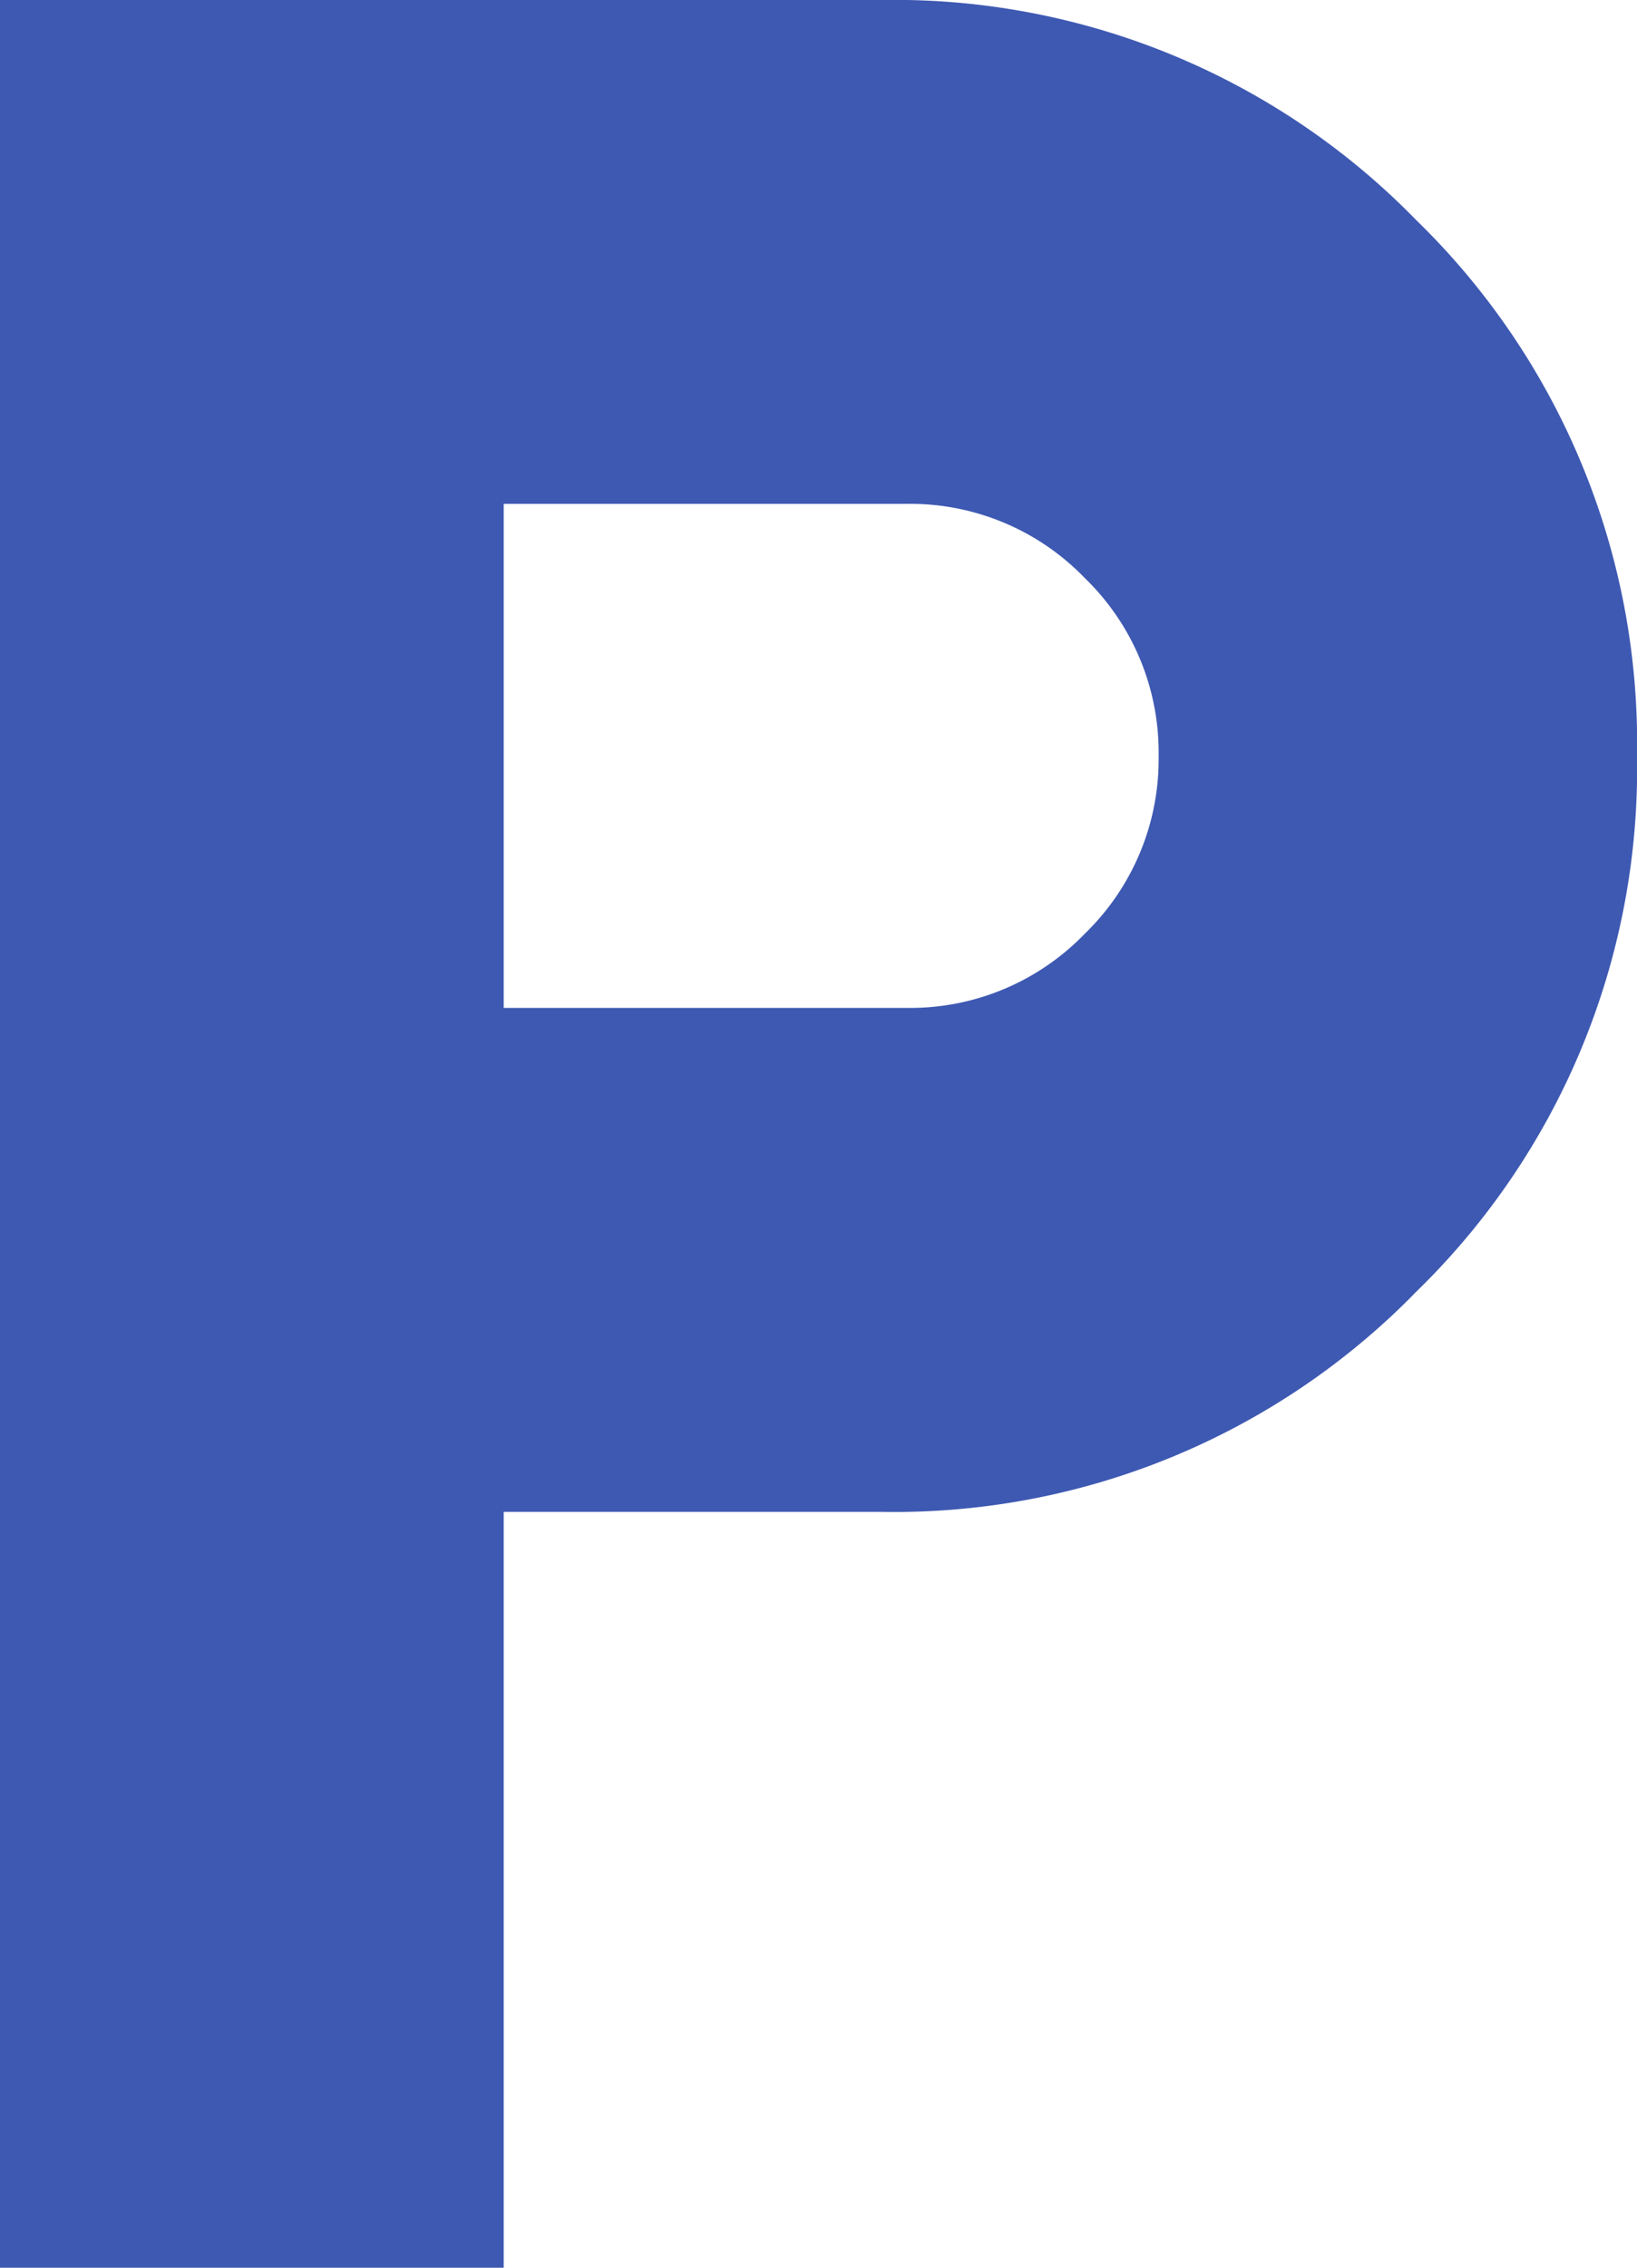 <svg xmlns="http://www.w3.org/2000/svg" width="16.415" height="22.729" viewBox="0 0 16.415 22.729">
  <path id="local_parking_24dp_E3E3E3_FILL0_wght400_GRAD0_opsz24" d="M240-817.271V-840h8.839a7.306,7.306,0,0,1,5.366,2.21,7.306,7.306,0,0,1,2.21,5.367,7.306,7.306,0,0,1-2.21,5.366,7.306,7.306,0,0,1-5.366,2.21h-3.788v7.576Zm5.051-12.627h4.041a2.432,2.432,0,0,0,1.784-.742,2.432,2.432,0,0,0,.742-1.784,2.432,2.432,0,0,0-.742-1.784,2.432,2.432,0,0,0-1.784-.742h-4.041Z" transform="translate(-240 840)" fill="#3e59b2"/>
</svg>
